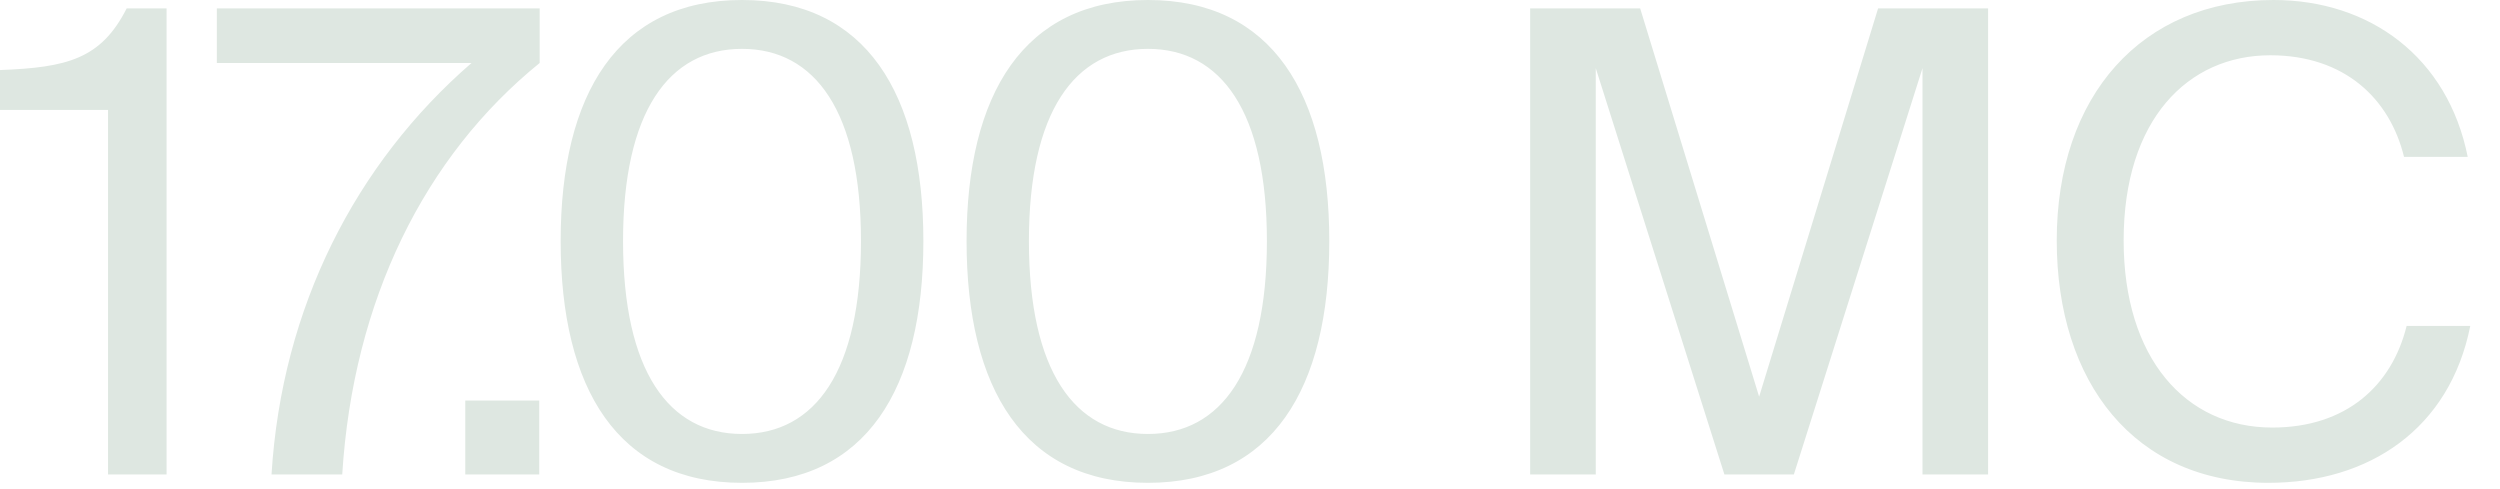 <?xml version="1.0" encoding="utf-8"?>
<svg xmlns="http://www.w3.org/2000/svg" fill="none" height="100%" overflow="visible" preserveAspectRatio="none" style="display: block;" viewBox="0 0 46 9" width="100%">
<path d="M1.988 8.73H3.065V0.154H2.331C1.858 1.088 1.231 1.242 0 1.289V2.023H1.988V8.73ZM3.99 0.154V1.159H8.676C6.546 3.005 5.185 5.654 4.996 8.73H6.297C6.498 5.524 7.812 2.875 9.93 1.159V0.154H3.99ZM8.561 8.73H9.922V7.37H8.561V8.73ZM13.653 8.884C15.937 8.884 16.99 7.157 16.99 4.436C16.99 1.727 15.937 0 13.653 0C11.369 0 10.316 1.727 10.316 4.436C10.316 7.157 11.369 8.884 13.653 8.884ZM13.653 0.899C15.002 0.899 15.842 2.058 15.842 4.436C15.842 6.826 15.002 7.985 13.653 7.985C12.304 7.985 11.464 6.826 11.464 4.436C11.464 2.058 12.304 0.899 13.653 0.899ZM21.122 8.884C23.405 8.884 24.459 7.157 24.459 4.436C24.459 1.727 23.405 0 21.122 0C18.838 0 17.785 1.727 17.785 4.436C17.785 7.157 18.838 8.884 21.122 8.884ZM21.122 0.899C22.471 0.899 23.311 2.058 23.311 4.436C23.311 6.826 22.471 7.985 21.122 7.985C19.773 7.985 18.932 6.826 18.932 4.436C18.932 2.058 19.773 0.899 21.122 0.899ZM31.729 8.73H33.007L35.374 1.254V8.73H36.581V0.154H34.557L32.368 7.299L30.179 0.154H28.155V8.73H29.362V1.254L31.729 8.73ZM45.453 5.997H44.282C44.01 7.098 43.169 7.867 41.809 7.867C40.211 7.867 39.075 6.589 39.075 4.424C39.075 2.2 40.258 1.017 41.773 1.017C43.146 1.017 43.974 1.822 44.234 2.886H45.406C45.039 1.053 43.607 0 41.832 0C39.407 0 37.844 1.763 37.844 4.424C37.844 7.038 39.276 8.884 41.738 8.884C43.596 8.884 45.075 7.89 45.453 5.997Z" fill="#DEE7E1" id="Vector"/>
</svg>